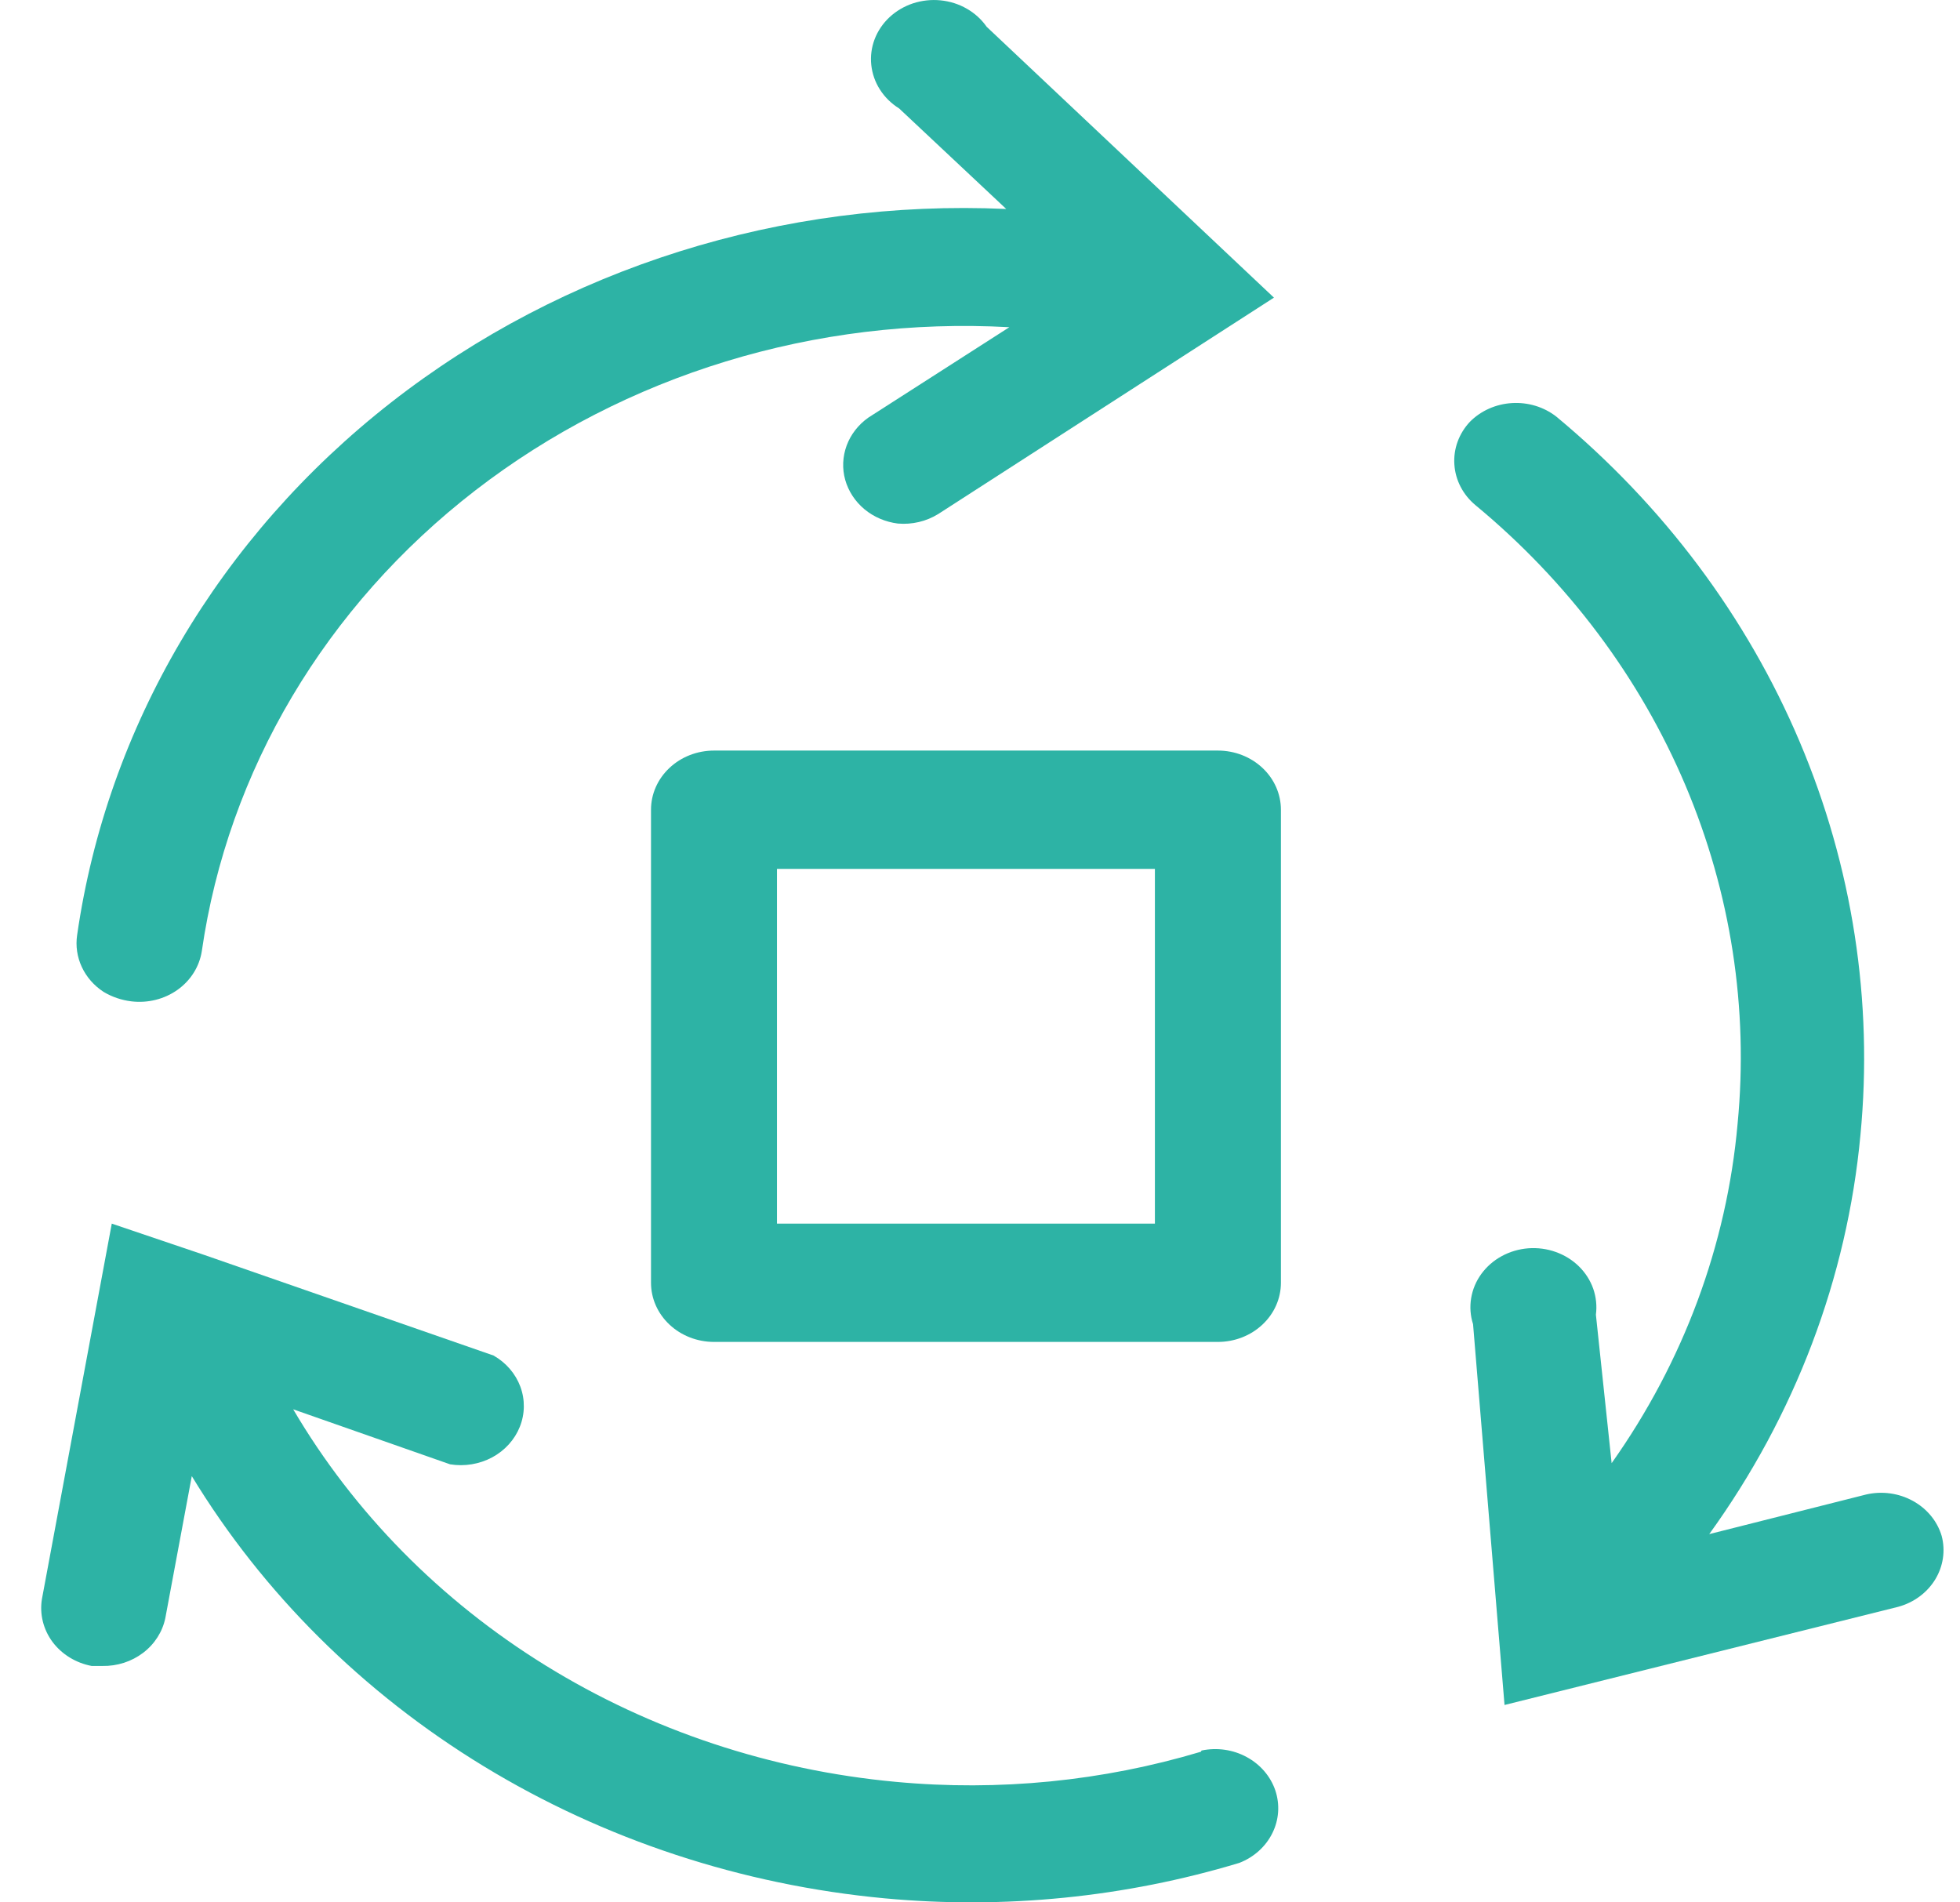 <svg width="34" height="33" viewBox="0 0 34 33" fill="none" xmlns="http://www.w3.org/2000/svg">
<path d="M33.682 26.643C33.606 26.387 33.426 26.169 33.181 26.035C32.937 25.901 32.646 25.861 32.371 25.925L29.65 26.612C31.139 24.552 32.042 22.168 32.273 19.688C32.496 17.368 32.135 15.03 31.218 12.865C30.301 10.7 28.855 8.768 26.995 7.225C26.78 7.058 26.505 6.975 26.227 6.992C25.949 7.009 25.688 7.125 25.498 7.317C25.307 7.521 25.21 7.788 25.229 8.059C25.247 8.331 25.379 8.584 25.596 8.764C27.199 10.091 28.445 11.754 29.235 13.618C30.025 15.483 30.335 17.495 30.142 19.493C29.955 21.597 29.203 23.623 27.957 25.381L27.684 22.806C27.704 22.655 27.688 22.501 27.638 22.356C27.587 22.211 27.502 22.078 27.39 21.968C27.277 21.857 27.14 21.772 26.988 21.718C26.836 21.663 26.672 21.642 26.51 21.654C26.348 21.667 26.191 21.713 26.05 21.79C25.91 21.866 25.789 21.972 25.697 22.098C25.605 22.224 25.545 22.368 25.52 22.519C25.495 22.67 25.506 22.824 25.553 22.97L26.099 29.576L32.928 27.873C33.199 27.799 33.428 27.63 33.569 27.4C33.709 27.171 33.75 26.899 33.682 26.643Z" fill="#2DB3A5"/>
<path d="M1.797 17.206C1.942 17.293 2.106 17.349 2.277 17.37C2.562 17.405 2.851 17.333 3.08 17.17C3.309 17.007 3.46 16.765 3.501 16.498C3.953 13.368 5.647 10.515 8.244 8.508C10.842 6.501 14.151 5.49 17.509 5.676L15.062 7.245C14.889 7.368 14.758 7.536 14.687 7.728C14.616 7.921 14.607 8.128 14.662 8.325C14.718 8.522 14.834 8.699 14.996 8.834C15.159 8.969 15.361 9.055 15.575 9.082C15.822 9.103 16.068 9.045 16.275 8.917L22.099 5.163L17.116 0.465C17.027 0.338 16.91 0.23 16.771 0.151C16.633 0.071 16.477 0.022 16.316 0.006C16.155 -0.01 15.992 0.008 15.838 0.058C15.685 0.109 15.546 0.191 15.431 0.298C15.316 0.405 15.228 0.535 15.173 0.678C15.118 0.822 15.098 0.975 15.114 1.126C15.13 1.278 15.181 1.424 15.265 1.555C15.348 1.685 15.462 1.797 15.597 1.881L17.455 3.625C13.577 3.45 9.77 4.648 6.786 6.98C3.802 9.312 1.858 12.609 1.338 16.221C1.31 16.409 1.338 16.6 1.419 16.774C1.5 16.948 1.63 17.097 1.797 17.206Z" fill="#2DB3A5"/>
<path d="M20.832 30.387C19.126 30.898 17.326 31.076 15.544 30.91C13.373 30.71 11.286 30.017 9.465 28.891C7.643 27.765 6.14 26.24 5.086 24.447L7.807 25.401C8.058 25.442 8.316 25.399 8.537 25.281C8.758 25.162 8.928 24.974 9.017 24.751C9.107 24.527 9.11 24.281 9.027 24.055C8.943 23.829 8.779 23.638 8.561 23.514L3.546 21.77L1.939 21.226L0.727 27.74C0.685 28 0.751 28.266 0.911 28.482C1.072 28.697 1.315 28.847 1.59 28.899H1.776C2.033 28.904 2.283 28.823 2.483 28.671C2.683 28.519 2.819 28.305 2.868 28.068L3.327 25.606C4.563 27.639 6.299 29.364 8.39 30.638C10.481 31.912 12.866 32.698 15.347 32.93C17.421 33.123 19.515 32.914 21.499 32.315C21.751 32.217 21.956 32.033 22.071 31.8C22.187 31.568 22.205 31.303 22.123 31.058C22.04 30.814 21.863 30.607 21.626 30.479C21.39 30.35 21.11 30.31 20.843 30.366L20.832 30.387Z" fill="#2DB3A5"/>
<path d="M21.127 13.02H12.386C12.096 13.02 11.818 13.128 11.613 13.321C11.408 13.513 11.293 13.774 11.293 14.046V22.252C11.293 22.524 11.408 22.785 11.613 22.977C11.818 23.17 12.096 23.278 12.386 23.278H21.127C21.417 23.278 21.695 23.17 21.9 22.977C22.105 22.785 22.22 22.524 22.22 22.252V14.046C22.22 13.774 22.105 13.513 21.9 13.321C21.695 13.128 21.417 13.02 21.127 13.02ZM20.034 21.226H13.478V15.072H20.034V21.226Z" fill="#2DB3A5"/>
</svg>

